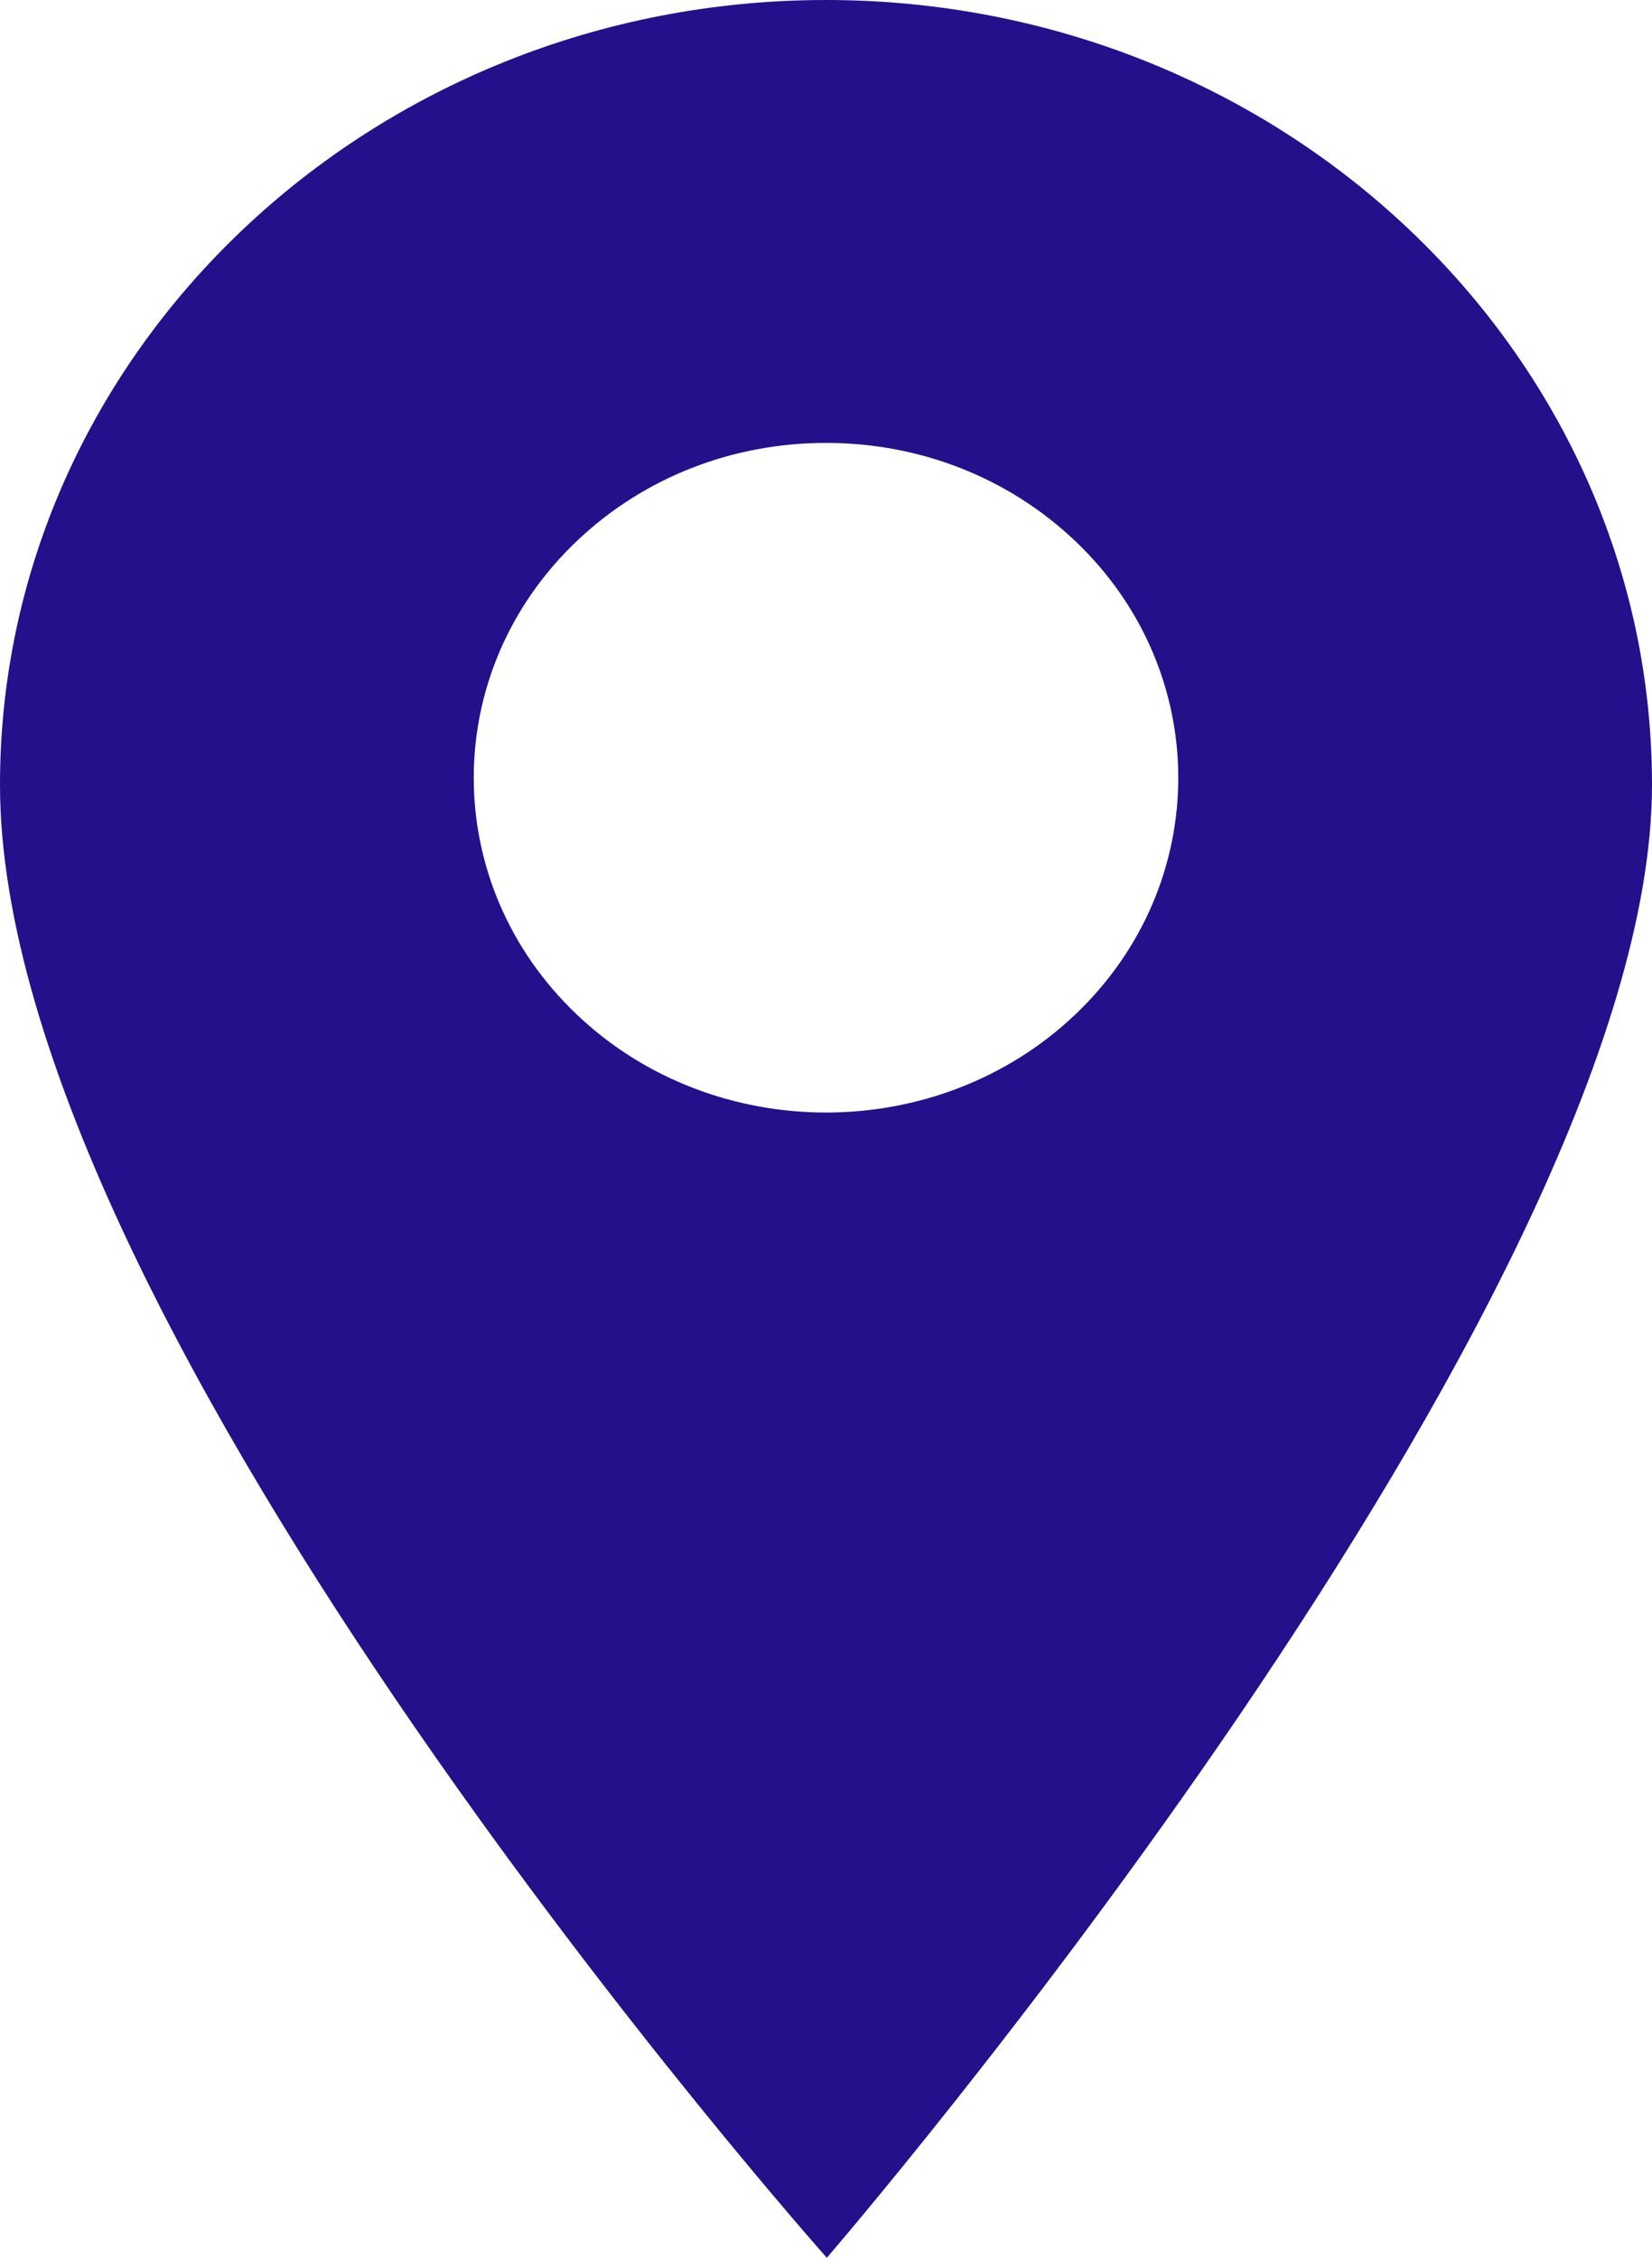 <svg width="30" height="41" viewBox="0 0 30 41" fill="none" xmlns="http://www.w3.org/2000/svg">
<path d="M15 0C6.729 0 0 6.393 0 14.251C0 24.128 15.015 41 15.015 41C15.015 41 30 23.643 30 14.251C30 6.393 23.271 0 15 0ZM19.526 18.424C18.278 19.61 16.639 20.203 15 20.203C13.361 20.203 11.722 19.61 10.475 18.424C7.979 16.053 7.979 12.196 10.475 9.825C11.683 8.676 13.29 8.043 15 8.043C16.71 8.043 18.317 8.676 19.526 9.825C22.021 12.196 22.021 16.053 19.526 18.424Z" fill="#24108A"/>
</svg>

